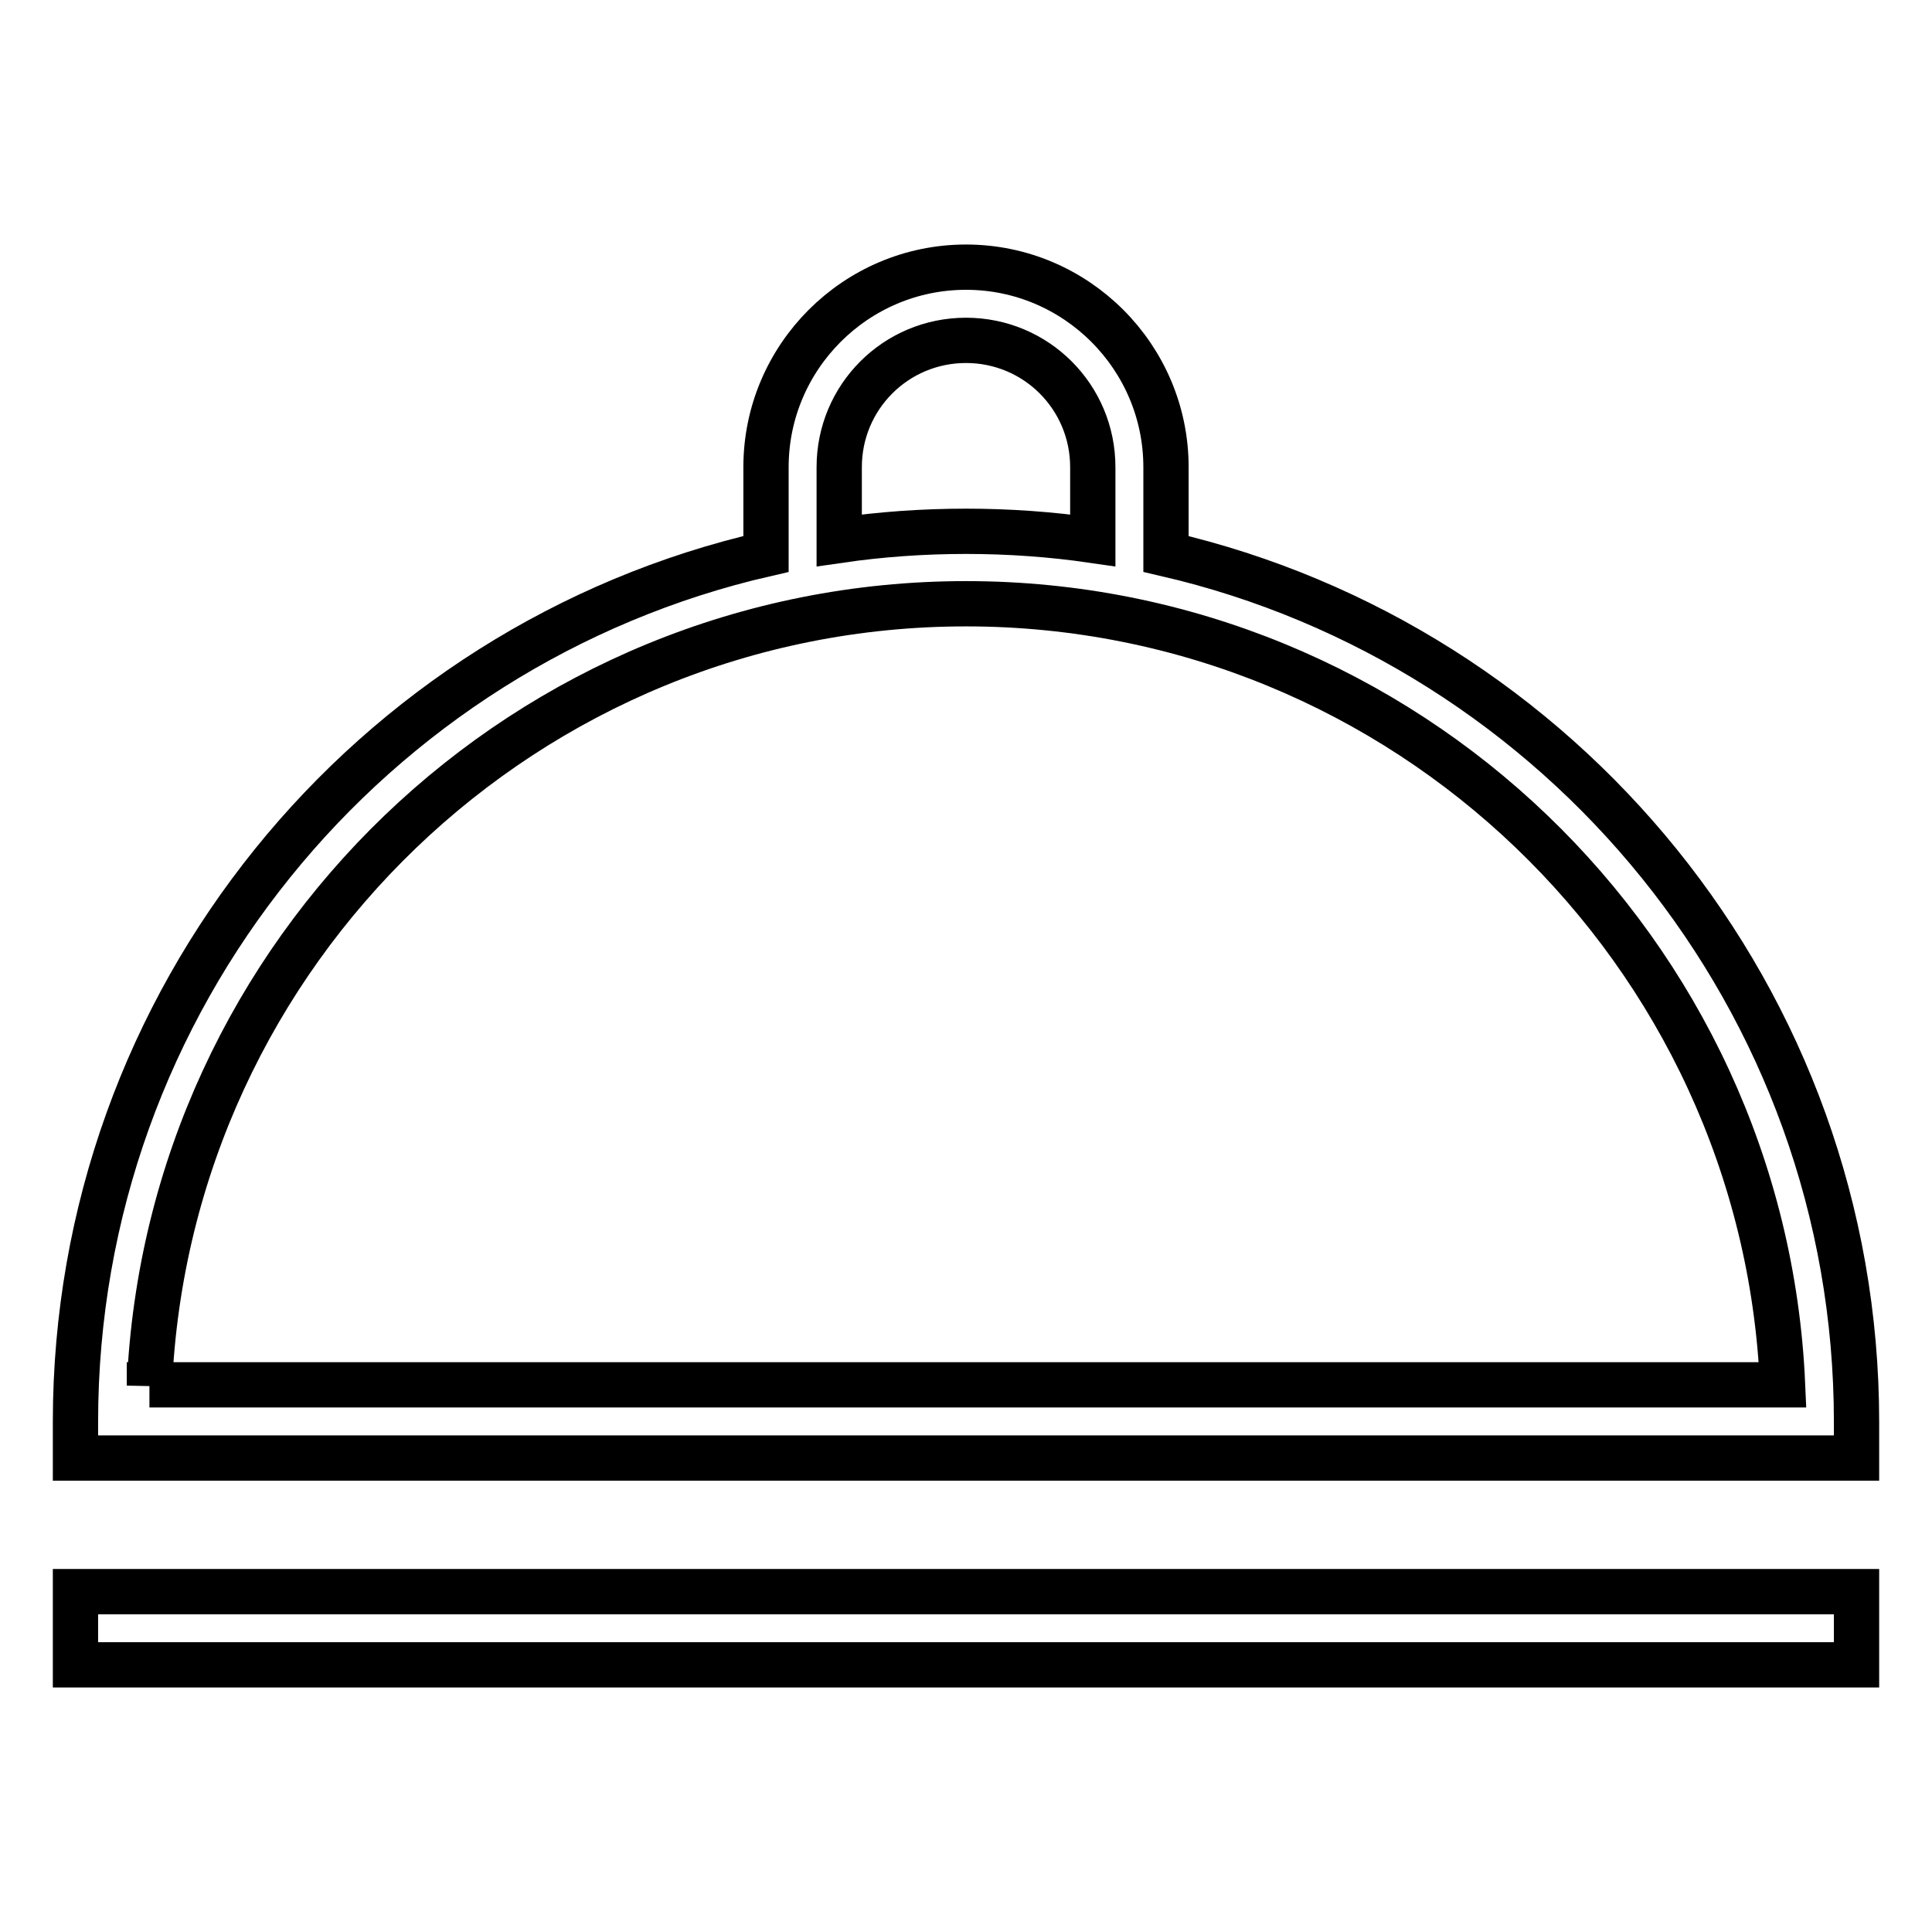 <?xml version="1.0" encoding="utf-8"?>
<!-- Svg Vector Icons : http://www.onlinewebfonts.com/icon -->
<!DOCTYPE svg PUBLIC "-//W3C//DTD SVG 1.1//EN" "http://www.w3.org/Graphics/SVG/1.1/DTD/svg11.dtd">
<svg version="1.1" xmlns="http://www.w3.org/2000/svg" xmlns:xlink="http://www.w3.org/1999/xlink" x="0px" y="0px" viewBox="0 0 256 256" enable-background="new 0 0 256 256" xml:space="preserve">
<g> <path stroke-width="6" fill-opacity="0" stroke="#000000"  d="M154.5,73.4V61.9c0-14.6-11.9-26.5-26.5-26.5c-14.6,0-26.5,11.9-26.5,26.5v11.5c-52.4,12-91.5,59-91.5,115 v4.8h236v-4.8C246,132.4,206.8,85.5,154.5,73.4z M111.2,61.9c0-9.3,7.5-16.8,16.8-16.8c9.3,0,16.8,7.5,16.8,16.8v9.7 c-5.5-0.8-11.1-1.2-16.8-1.2c-5.7,0-11.3,0.4-16.8,1.2V61.9z M19.8,183.6C22.3,126,69.9,80,128,80c58.1,0,105.7,46,108.2,103.5 H19.8z M10,210.9h236v9.7H10V210.9z"/></g>
</svg>